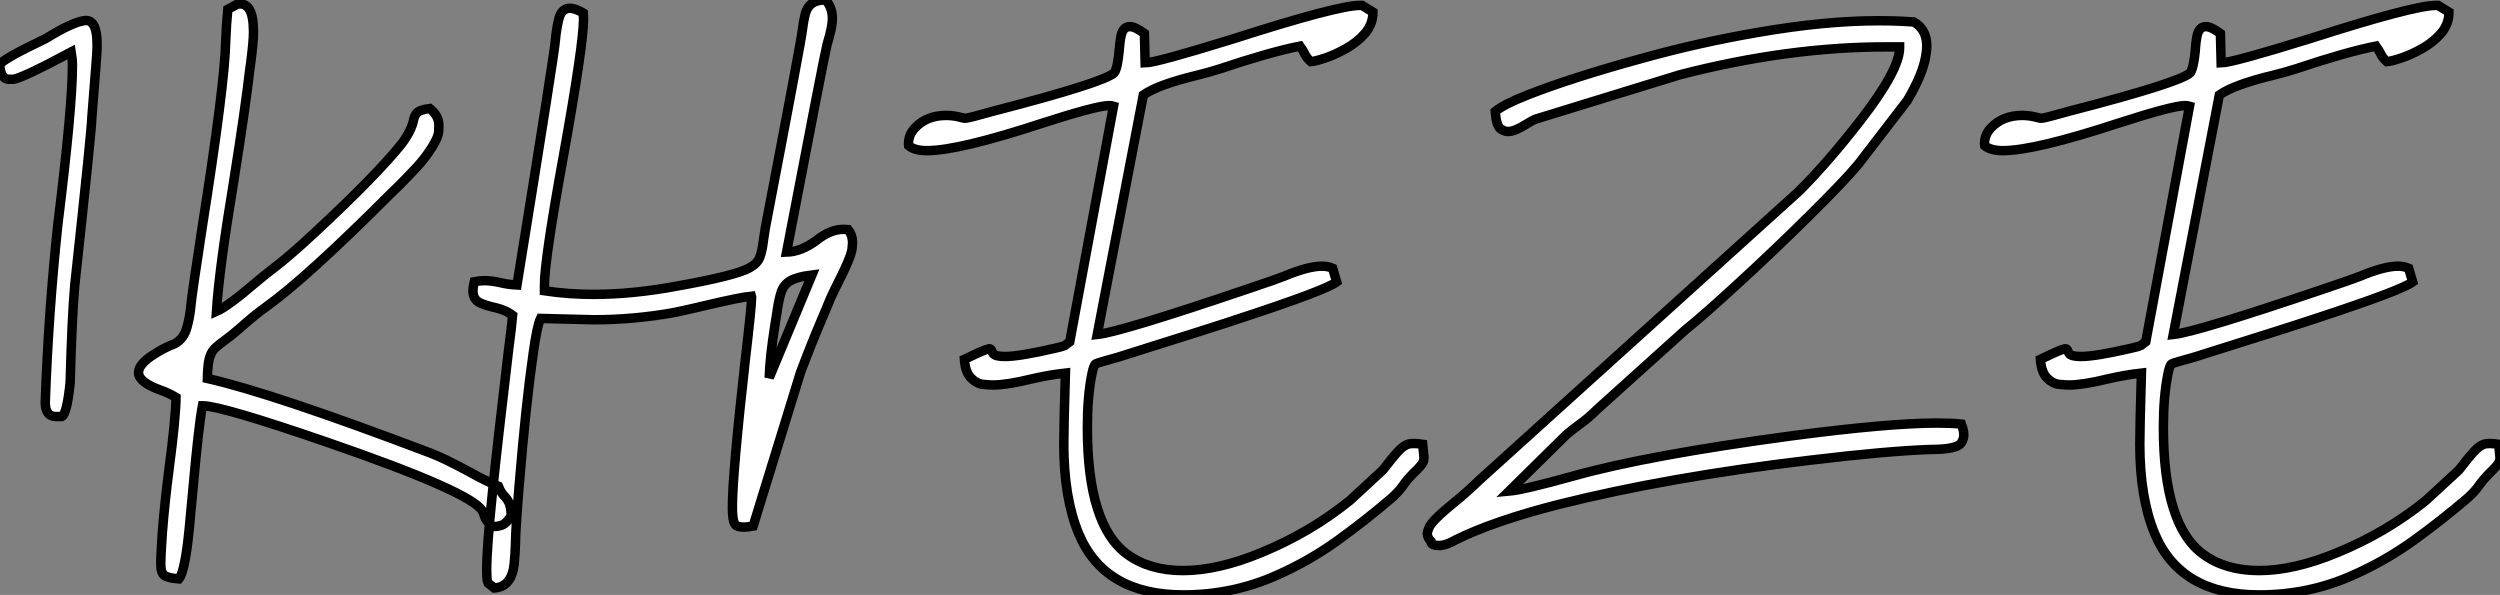 <?xml version="1.0" standalone="no"?>
<svg xmlns="http://www.w3.org/2000/svg" viewBox="2.19 -41.26 264.03 62.83"><rect x="2.19" y="-41.26" width="264.03" height="62.83" fill="#808080" stroke="none"/><path d="M11.27-39.10L11.27-39.10Q12.44-39.10 12.44-36.61L12.44-36.61L12.44-36.18Q12.44-35.60 11.89-28.85L11.89-28.85Q11.89-27.73 10.09-11.18L10.09-11.18Q9.79-7.90 9.60-0.88L9.60-0.88Q9.27 2.43 8.72 2.73L8.72 2.73L8.09 2.73Q6.97 2.73 6.97 1.23L6.97 1.23Q7.30-8.15 8.29-17.47L8.29-17.47Q9.84-29.97 9.84-34.32L9.84-34.32L9.84-34.45Q9.84-34.97 9.71-35.77L9.71-35.77Q4.32-32.89 3.55-32.89L3.55-32.89L3.12-32.89Q2.38-32.89 2.19-34.07L2.19-34.07L2.19-34.45Q2.43-35 7.03-37.19L7.03-37.19Q9.98-39.02 11.27-39.10ZM21.08 19.88L21.08 19.88Q20.07 19.80 19.62 19.56Q19.17 19.33 19.17 18.29L19.17 18.29Q19.17 17.61 19.25 16.35L19.25 16.35Q19.30 15.78 19.33 15.07L19.33 15.07Q19.58 11.84 20.04 8.31L20.04 8.31Q20.75 2.93 20.78 0.71L20.78 0.71Q19.96 0.22 19.22-0.03L19.22-0.03Q16.82-0.88 16.82-1.91L16.82-1.91Q16.82-2.73 18.18-3.66L18.18-3.66Q19.44-4.51 20.62-4.95L20.62-4.95Q21.63-5.47 21.96-6.78L21.96-6.78Q22.26-7.88 22.37-9.16L22.37-9.16Q22.48-10.31 23.52-17.09L23.52-17.09Q25.95-32.48 26.03-36.97L26.03-36.97Q26.09-38.64 26.25-40.28L26.25-40.28L27.26-40.82L27.51-40.85Q28.16-40.85 28.52-40.28L28.52-40.28Q28.96-39.59 28.96-37.84L28.96-37.84Q28.96-36.89 28.68-34.70L28.68-34.70Q28.60-34.23 28.57-33.93L28.57-33.93Q28.14-30.11 26.88-22.15L26.88-22.15Q25.32-12.74 25.05-8.37L25.05-8.37Q26.25-8.89 29.34-11.54L29.34-11.54Q30.38-12.41 31.12-12.96L31.12-12.96Q32.84-14.27 35.57-16.82L35.57-16.82Q41.97-22.78 44.60-26.06L44.60-26.06Q45.64-27.45 45.86-28.55L45.86-28.55Q45.96-29.09 46.27-29.38Q46.57-29.67 47.58-29.80L47.58-29.80Q48.54-29.04 48.54-28.03L48.54-28.03Q48.54-27.97 48.52-27.40Q48.51-26.82 47.81-25.70Q47.11-24.58 46.18-23.58Q45.25-22.59 44.38-21.71L44.38-21.71L43.37-20.73Q34.54-11.89 30.30-8.86L30.30-8.86Q29.20-8.07 28.14-7.14L28.14-7.14Q27.40-6.48 26.63-5.85L26.63-5.85Q25.21-4.81 24.83-4.42Q24.45-4.02 24.28-3.32Q24.12-2.63 24.09-1.29L24.09-1.29Q30.95 0.25 47.66 6.59L47.66 6.59Q49.05 7.11 51.79 8.59L51.79 8.59Q53.38 9.49 54.82 10.09L54.82 10.09Q55.10 10.77 55.48 11.16L55.48 11.16Q55.75 11.43 55.95 11.84Q56.14 12.25 56.19 13.23L56.19 13.23L56.08 13.37Q55.73 13.89 55.38 14.11Q55.04 14.33 54.22 14.36L54.22 14.36Q53.46 13.75 53.32 13.15L53.32 13.15Q53.27 12.93 53.13 12.69L53.13 12.69Q51.95 10.69 36.72 5.44L36.72 5.44Q25.54 1.59 23.57 1.59L23.57 1.59Q23.16 3.77 22.59 10.17L22.59 10.17L22.18 14.52Q21.74 19.09 21.08 19.88ZM54.39 20.84L54.39 20.84L53.73 20.32Q53.59 20.02 53.59 18.92L53.59 18.92Q53.59 16.63 54.22 10.53L54.22 10.53Q54.69 5.91 55.89-4.21L55.89-4.21Q56.25-6.97 56.33-7.96L56.33-7.96Q55.48-8.59 54.11-8.86L54.11-8.86Q53.46-9.02 52.96-9.24L52.96-9.24Q52.14-9.60 52.14-10.53L52.14-10.53Q52.14-10.94 52.28-11.51L52.28-11.51Q52.86-11.62 53.35-11.62L53.35-11.62Q54.11-11.62 55.07-11.40L55.07-11.40Q55.84-11.21 56.79-11.16L56.79-11.16Q60.79-35.90 60.84-36.97L60.84-36.97Q60.95-38.17 61.17-39.10L61.17-39.10Q61.44-40.39 62.37-40.39L62.37-40.39Q62.92-40.39 63.79-39.89L63.79-39.89L63.82-39.27Q63.82-36.61 61.71-24.88L61.71-24.88Q59.69-13.78 59.69-11.16L59.69-11.16L59.69-10.55Q62.23-10.17 64.86-10.17L64.86-10.17Q69.02-10.17 73.72-11.05L73.72-11.05Q79.98-12.17 81.38-12.99L81.38-12.99Q82.20-13.45 82.44-14.11Q82.69-14.77 82.80-15.75L82.80-15.75L83.02-17.20Q86.87-37.27 86.93-38.09L86.93-38.09Q87.04-39.02 87.23-39.76L87.23-39.76Q87.61-41.26 89.28-41.26L89.28-41.26L89.39-41.26Q90.10-40.47 90.10-39.29L90.10-39.29Q90.10-38.39 89.55-36.61L89.55-36.61Q89.25-35.46 85.26-14.63L85.26-14.63Q86.82-14.68 88.40-15.86L88.40-15.86Q89.88-17.04 91.27-17.04L91.27-17.04L91.77-17.01Q92.23-16.41 92.23-15.64L92.23-15.64Q92.23-15.53 92.18-15.01Q92.12-14.49 91.67-13.45Q91.22-12.41 90.71-11.43Q90.21-10.45 89.85-9.63L89.85-9.63Q89.41-8.53 88.98-7.55L88.98-7.55Q87.86-4.92 86.73-1.91L86.73-1.91L81.73 14.30Q81.13 14.41 80.72 14.41L80.72 14.41Q80.45 14.41 80.12 14.33Q79.79 14.25 79.67 13.77Q79.54 13.29 79.54 12.28L79.54 12.28Q79.54 8.83 80.91-3.34L80.91-3.34Q81.57-8.91 81.57-9.87L81.57-9.87L81.54-9.98Q80.39-9.87 76.70-9.00L76.70-9.00Q74.87-8.56 73.42-8.26L73.42-8.26Q69.18-7.49 64.91-7.49L64.91-7.49L59.28-7.63Q58.90-6.84 58.49-3.86L58.49-3.86Q57.72 1.50 57.01 10.12L57.01 10.12Q56.63 14.82 56.63 16.13L56.63 16.13Q56.60 17.28 56.49 18.32L56.49 18.32Q56.22 20.73 54.39 20.84ZM83.43-1.37L83.43-1.37L87.94-12.22Q86.41-12.03 85.68-11.62Q84.96-11.21 84.70-10.43Q84.44-9.65 84.25-8.31L84.25-8.31L84.03-6.92Q83.48-3.45 83.43-1.37ZM127.15 21.57L127.15 21.57Q118.81 21.57 116.10 15.07L116.10 15.07Q114.54 11.29 114.54 5.63L114.54 5.63Q114.54 3.83 114.71-1.86L114.71-1.86Q112.98-1.67 111.10-1.23L111.10-1.23Q108.53-0.60 107.05-0.60L107.05-0.60Q106.67-0.60 106.00-0.67Q105.33-0.74 104.73-1.35Q104.13-1.97 104.04-3.31L104.04-3.31Q104.86-3.69 105.38-3.94Q105.90-4.18 106.20-4.29Q106.50-4.40 106.64-4.43L106.64-4.43Q106.78-4.43 106.83-4.38Q106.89-4.32 106.93-4.20Q106.97-4.07 107.08-3.92Q107.19-3.77 107.49-3.69Q107.79-3.61 108.31-3.61L108.31-3.61Q109.87-3.61 113.61-4.48L113.61-4.48Q114.49-4.68 114.63-4.76L114.63-4.76L115.17-5.17L119.79-30.05Q119.60-30.11 119.33-30.11L119.33-30.11Q118.04-30.11 112.27-28.25L112.27-28.25Q103.44-25.35 100.08-25.35L100.08-25.35Q98.79-25.35 98.16-25.87L98.16-25.87L98.14-26.09Q98.14-27.04 98.82-27.75L98.82-27.75Q100.05-29.07 102.13-29.07L102.13-29.07Q102.89-29.07 103.71-28.85L103.71-28.85Q103.96-28.77 104.15-28.77L104.15-28.77Q104.45-28.77 107.13-29.53L107.13-29.53Q118.78-32.54 119.88-33.58L119.88-33.58Q120.23-34.13 120.39-35.93L120.39-35.93Q120.45-36.86 120.61-37.57L120.61-37.57Q120.83-38.45 121.52-38.45L121.52-38.45Q122.06-38.45 123.05-37.73L123.05-37.73L123.13-34.62Q124.33-34.64 132.54-37.19L132.54-37.19Q143.47-40.69 145.82-40.69L145.82-40.69L146.04-40.69L147.19-39.98Q147.19-38.72 146.36-37.75Q145.52-36.78 144.33-36.12Q143.14-35.46 142.11-35.12Q141.07-34.78 140.63-34.75L140.63-34.75Q140.16-35.16 139.95-35.63L139.95-35.63Q139.84-35.88 139.48-36.39L139.48-36.39Q136.34-35.77 131.03-33.99L131.03-33.99Q129.91-33.63 128.57-33.30L128.57-33.30Q124.50-32.32 122.94-31.23L122.94-31.23L118.07-5.93Q120.50-6.18 134.04-10.77L134.04-10.77Q136.99-11.76 137.81-12.09L137.81-12.09Q140.36-13.15 141.80-13.15L141.80-13.15Q142.41-13.15 142.93-12.93L142.93-12.93L143.36-11.48Q142.11-10.58 133.46-7.74L133.46-7.74Q130.87-6.86 120.31-3.55L120.31-3.55Q118.13-2.95 117.91-2.83Q117.69-2.71 117.50-1.72L117.50-1.72Q117.03 0.63 117.03 3.88L117.03 3.88Q117.03 14.25 121.24 17.28L121.24 17.28Q123.59 19.00 127.12 19.00L127.12 19.00Q130.84 19.00 135.43 17.09L135.43 17.09Q140.60 14.96 144.76 11.59L144.76 11.59L148.23 8.39Q149.27 7.03 149.86 6.40Q150.45 5.77 150.96 5.63L150.96 5.63Q151.18 5.58 151.51 5.58L151.51 5.58Q151.92 5.58 152.44 5.66L152.44 5.66L152.58 7.08L152.55 7.36Q152.52 7.74 151.40 8.78L151.40 8.78Q150.77 9.43 150.39 9.98L150.39 9.98Q149.93 10.66 149.11 11.38L149.11 11.38Q146.40 13.70 143.42 15.85Q140.44 17.99 137.02 19.50L137.02 19.50Q132.40 21.57 127.15 21.57ZM154.36 16.35L154.36 16.35L154.11 16.35Q153.45 16.35 153.34 16.05L153.34 16.05L153.32 15.91Q152.93 15.53 152.93 15.09L152.93 15.09Q152.93 14.90 153.10 14.49L153.10 14.49Q153.37 13.75 155.83 11.76L155.83 11.76Q157.12 10.72 158.38 9.49L158.38 9.49L192.20-21.08Q195.26-24.14 198.68-28.55L198.68-28.55Q202.81-33.88 202.81-36.20L202.81-36.20L202.81-36.31L201.39-36.31Q191.00-36.31 179.59-33.36L179.59-33.36L164.31-28.66Q163.95-28.49 163.46-28.19L163.46-28.19Q162.18-27.37 161.46-27.37L161.46-27.37Q161.08-27.37 160.66-27.66Q160.23-27.95 160.10-29.48L160.10-29.48Q161-30.24 163.52-31.23L163.52-31.23Q168.19-33.06 175.44-35.05L175.44-35.05Q181.51-36.75 187.85-37.84L187.85-37.84Q194.91-39.07 200.62-39.07L200.62-39.07Q202.51-39.07 204.31-38.94L204.31-38.94Q205.68-38.17 205.68-36.39L205.68-36.39Q205.68-35.74 205.45-34.75Q205.21-33.77 204.67-32.61Q204.12-31.45 203.63-30.65L203.63-30.65L198.46-23.93Q196.93-22.09 193.29-18.50Q189.66-14.90 185.88-11.43Q182.11-7.96 180.22-6.45L180.22-6.45L170.84 2.00Q169.86 2.98 168.90 3.64L168.90 3.64Q168.27 4.10 167.59 4.68L167.59 4.68L161.57 10.61Q163.13 10.47 168.33 9.02L168.33 9.02Q176.20 6.81 191.49 4.76L191.49 4.76Q201.66 3.42 206.77 3.42L206.77 3.42Q208.25 3.42 209.34 3.53L209.34 3.53Q209.59 4.21 209.59 4.68L209.59 4.68Q209.59 5.11 209.32 5.52L209.32 5.52Q208.88 6.21 206.04 6.21L206.04 6.21Q201.47 6.37 193.46 7.33L193.46 7.33Q178.36 9.11 166.74 12.03L166.74 12.03Q159.91 13.78 155.94 15.75L155.94 15.75Q155.04 16.27 154.36 16.35ZM240.79 21.57L240.79 21.57Q232.45 21.57 229.74 15.07L229.74 15.07Q228.18 11.29 228.18 5.63L228.18 5.63Q228.18 3.83 228.35-1.86L228.35-1.86Q226.63-1.67 224.74-1.23L224.74-1.23Q222.17-0.60 220.69-0.60L220.69-0.60Q220.31-0.60 219.64-0.67Q218.97-0.74 218.37-1.35Q217.77-1.97 217.68-3.31L217.68-3.31Q218.50-3.69 219.02-3.94Q219.54-4.18 219.84-4.29Q220.14-4.40 220.28-4.43L220.28-4.43Q220.42-4.43 220.47-4.38Q220.53-4.32 220.57-4.20Q220.61-4.07 220.72-3.92Q220.83-3.77 221.13-3.69Q221.43-3.61 221.95-3.61L221.95-3.61Q223.51-3.61 227.25-4.48L227.25-4.48Q228.13-4.68 228.27-4.76L228.27-4.76L228.81-5.17L233.43-30.05Q233.24-30.11 232.97-30.11L232.97-30.11Q231.68-30.11 225.91-28.25L225.91-28.25Q217.08-25.35 213.72-25.35L213.72-25.35Q212.43-25.35 211.80-25.87L211.80-25.87L211.78-26.09Q211.78-27.04 212.46-27.75L212.46-27.75Q213.69-29.07 215.77-29.07L215.77-29.07Q216.54-29.07 217.36-28.85L217.36-28.85Q217.60-28.77 217.79-28.77L217.79-28.77Q218.09-28.77 220.77-29.53L220.77-29.53Q232.42-32.54 233.52-33.58L233.52-33.58Q233.87-34.13 234.04-35.93L234.04-35.93Q234.09-36.86 234.25-37.57L234.25-37.57Q234.47-38.45 235.16-38.45L235.16-38.45Q235.70-38.45 236.69-37.73L236.69-37.73L236.77-34.62Q237.97-34.64 246.18-37.19L246.18-37.19Q257.11-40.69 259.46-40.69L259.46-40.69L259.68-40.69L260.83-39.98Q260.83-38.72 260.00-37.75Q259.16-36.78 257.97-36.12Q256.79-35.46 255.75-35.12Q254.71-34.78 254.27-34.75L254.27-34.75Q253.80-35.16 253.59-35.63L253.59-35.63Q253.48-35.88 253.12-36.39L253.12-36.39Q249.98-35.77 244.67-33.99L244.67-33.99Q243.55-33.63 242.21-33.30L242.21-33.30Q238.14-32.32 236.58-31.23L236.58-31.23L231.71-5.93Q234.14-6.18 247.68-10.77L247.68-10.77Q250.63-11.76 251.45-12.09L251.45-12.09Q254.00-13.15 255.45-13.15L255.45-13.15Q256.05-13.15 256.57-12.93L256.57-12.93L257.00-11.48Q255.75-10.58 247.11-7.74L247.11-7.74Q244.51-6.86 233.95-3.55L233.95-3.55Q231.77-2.95 231.55-2.83Q231.33-2.71 231.14-1.72L231.14-1.72Q230.67 0.63 230.67 3.88L230.67 3.88Q230.67 14.25 234.88 17.28L234.88 17.28Q237.23 19.00 240.76 19.00L240.76 19.00Q244.48 19.00 249.07 17.09L249.07 17.09Q254.24 14.96 258.40 11.59L258.40 11.59L261.87 8.39Q262.91 7.03 263.50 6.40Q264.09 5.77 264.61 5.63L264.61 5.63Q264.82 5.58 265.15 5.58L265.15 5.58Q265.56 5.58 266.08 5.66L266.08 5.66L266.22 7.08L266.19 7.36Q266.16 7.74 265.04 8.78L265.04 8.78Q264.41 9.43 264.03 9.98L264.03 9.98Q263.57 10.66 262.75 11.38L262.75 11.38Q260.04 13.70 257.06 15.85Q254.08 17.99 250.66 19.50L250.66 19.50Q246.04 21.57 240.79 21.57Z" fill="white" stroke="black" transform="scale(1,1)"/></svg>